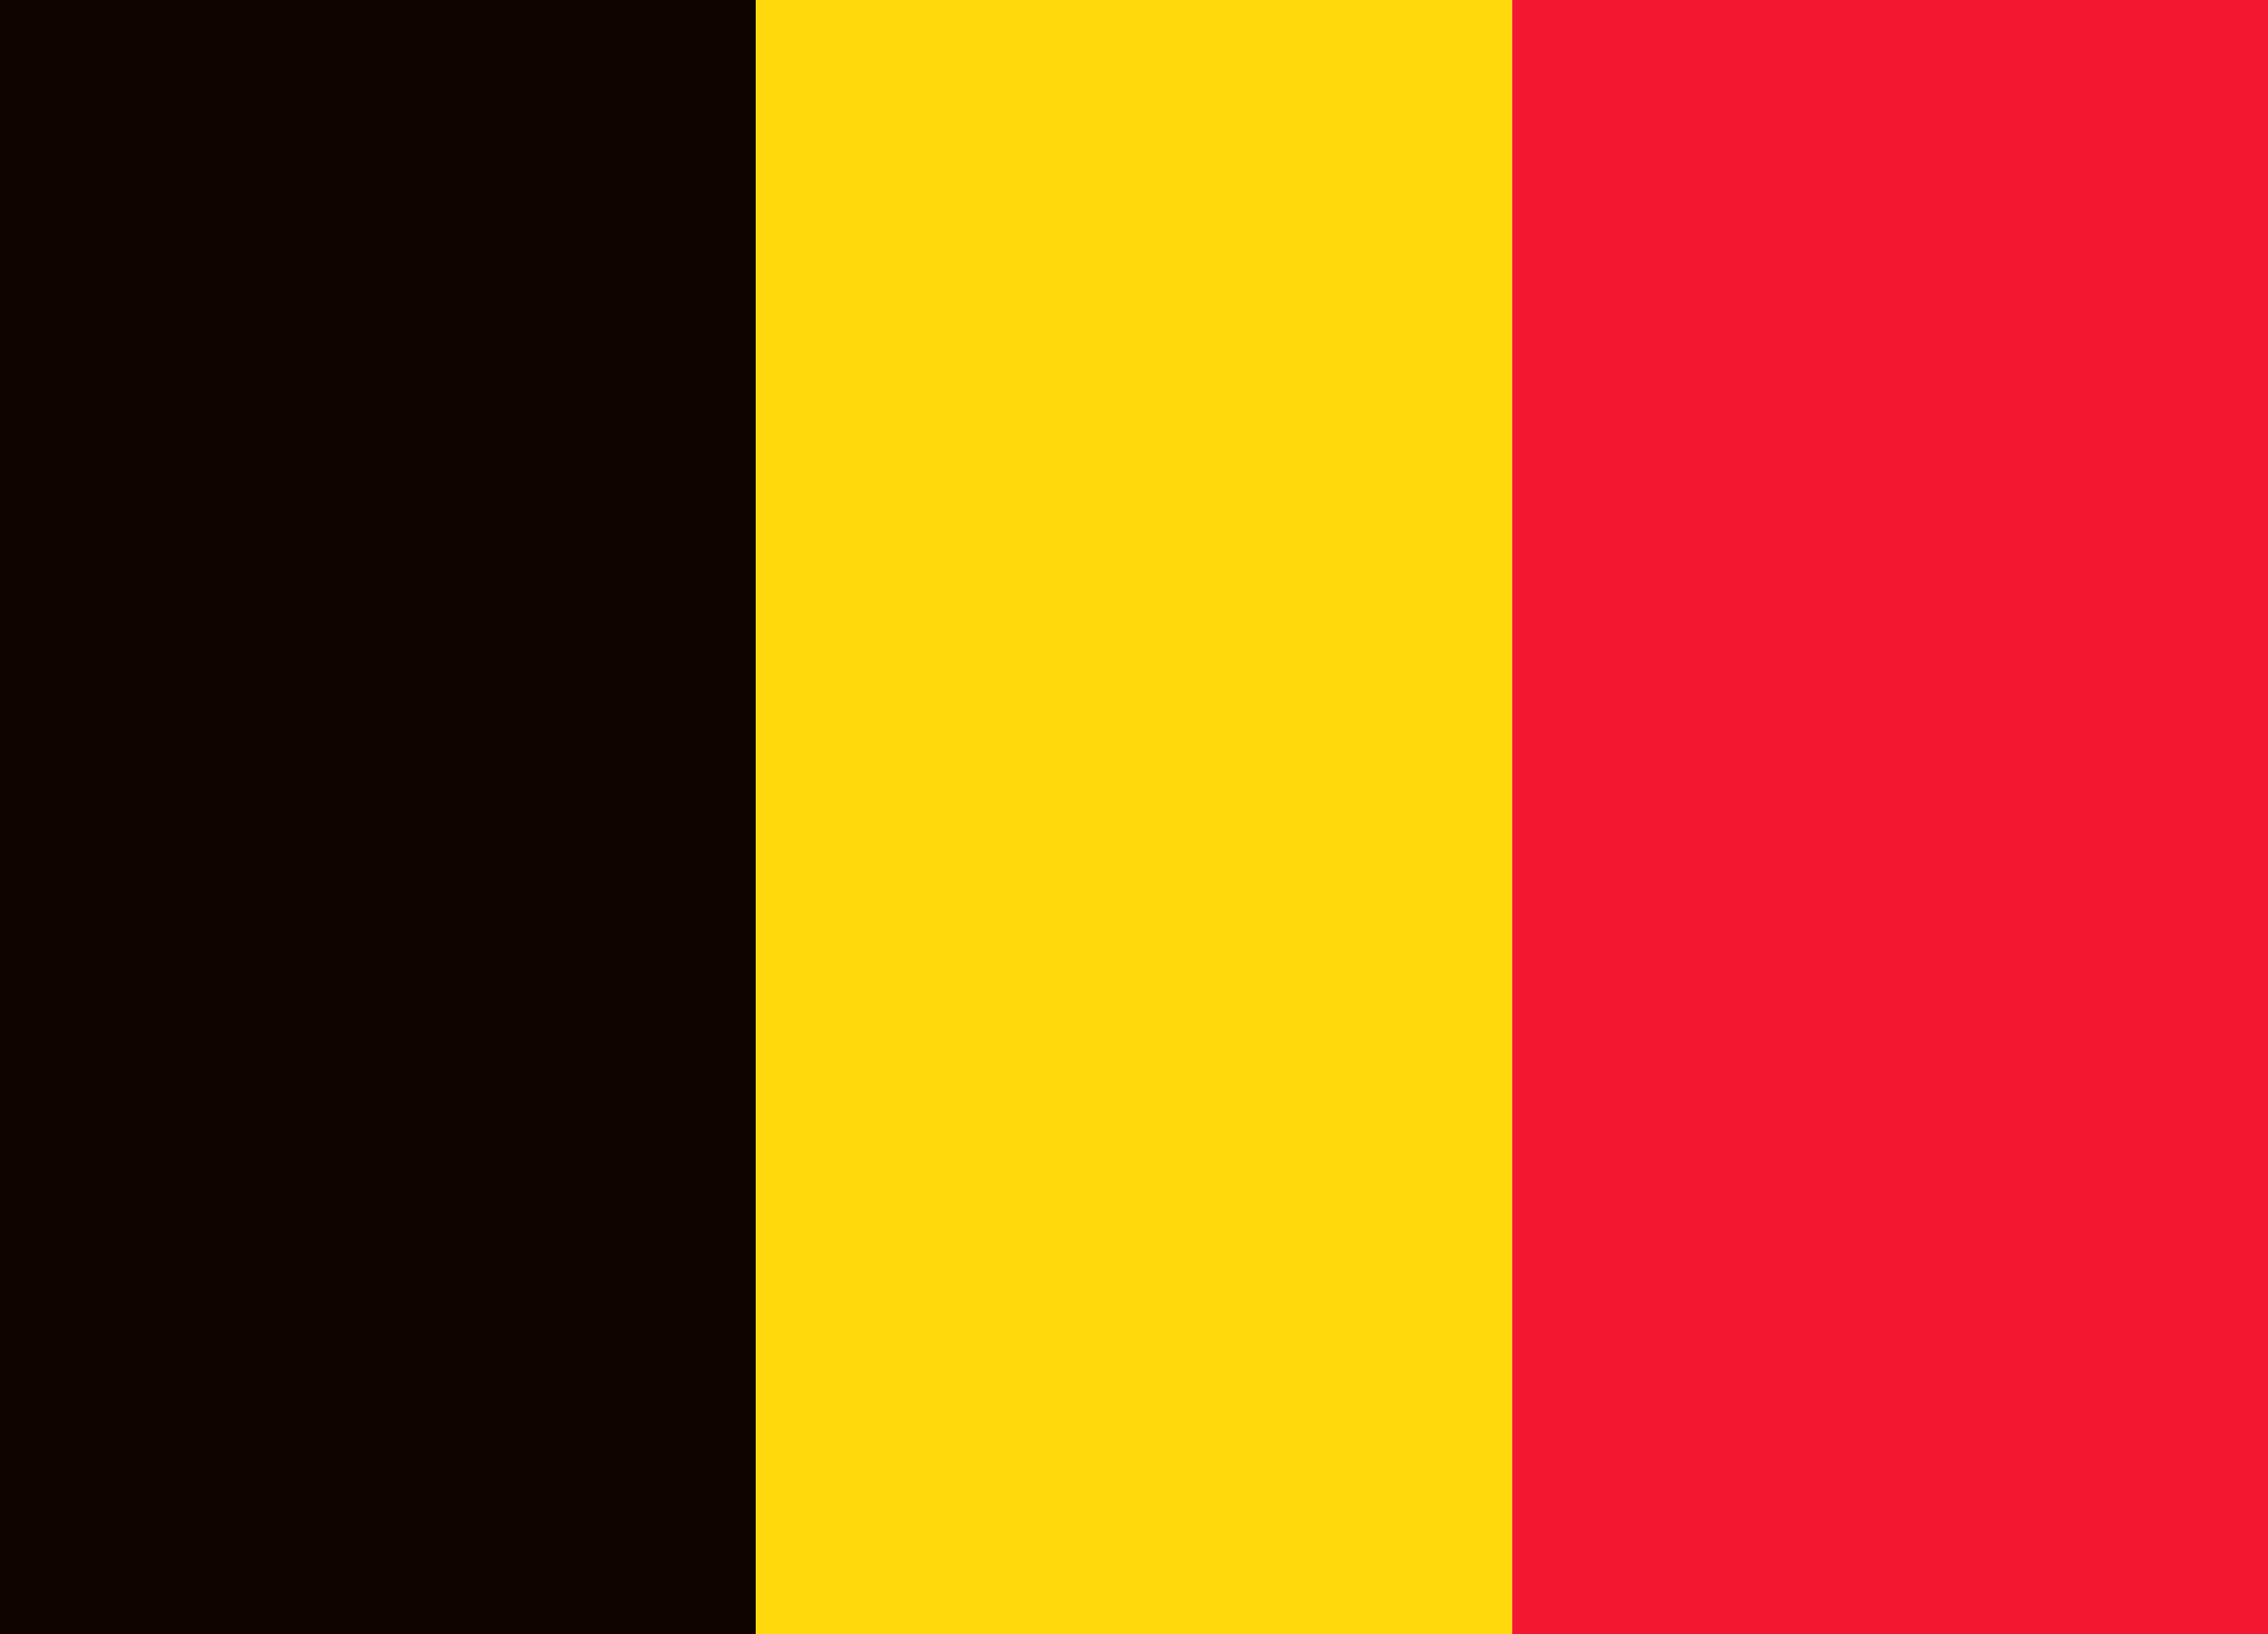 <svg width="136" height="98" viewBox="0 0 136 98" fill="none" xmlns="http://www.w3.org/2000/svg">
<g clip-path="url(#clip0_2443_9065)">
<path fill-rule="evenodd" clip-rule="evenodd" d="M0 0H45.326V98H0V0Z" fill="#100400"/>
<path fill-rule="evenodd" clip-rule="evenodd" d="M45.322 0H90.67V98H45.322V0Z" fill="#FFD90C"/>
<path fill-rule="evenodd" clip-rule="evenodd" d="M90.678 0H136.004V98H90.678V0Z" fill="#F31830"/>
</g>
<defs>
<clipPath id="clip0_2443_9065">
<rect width="136" height="98" fill="white"/>
</clipPath>
</defs>
</svg>

